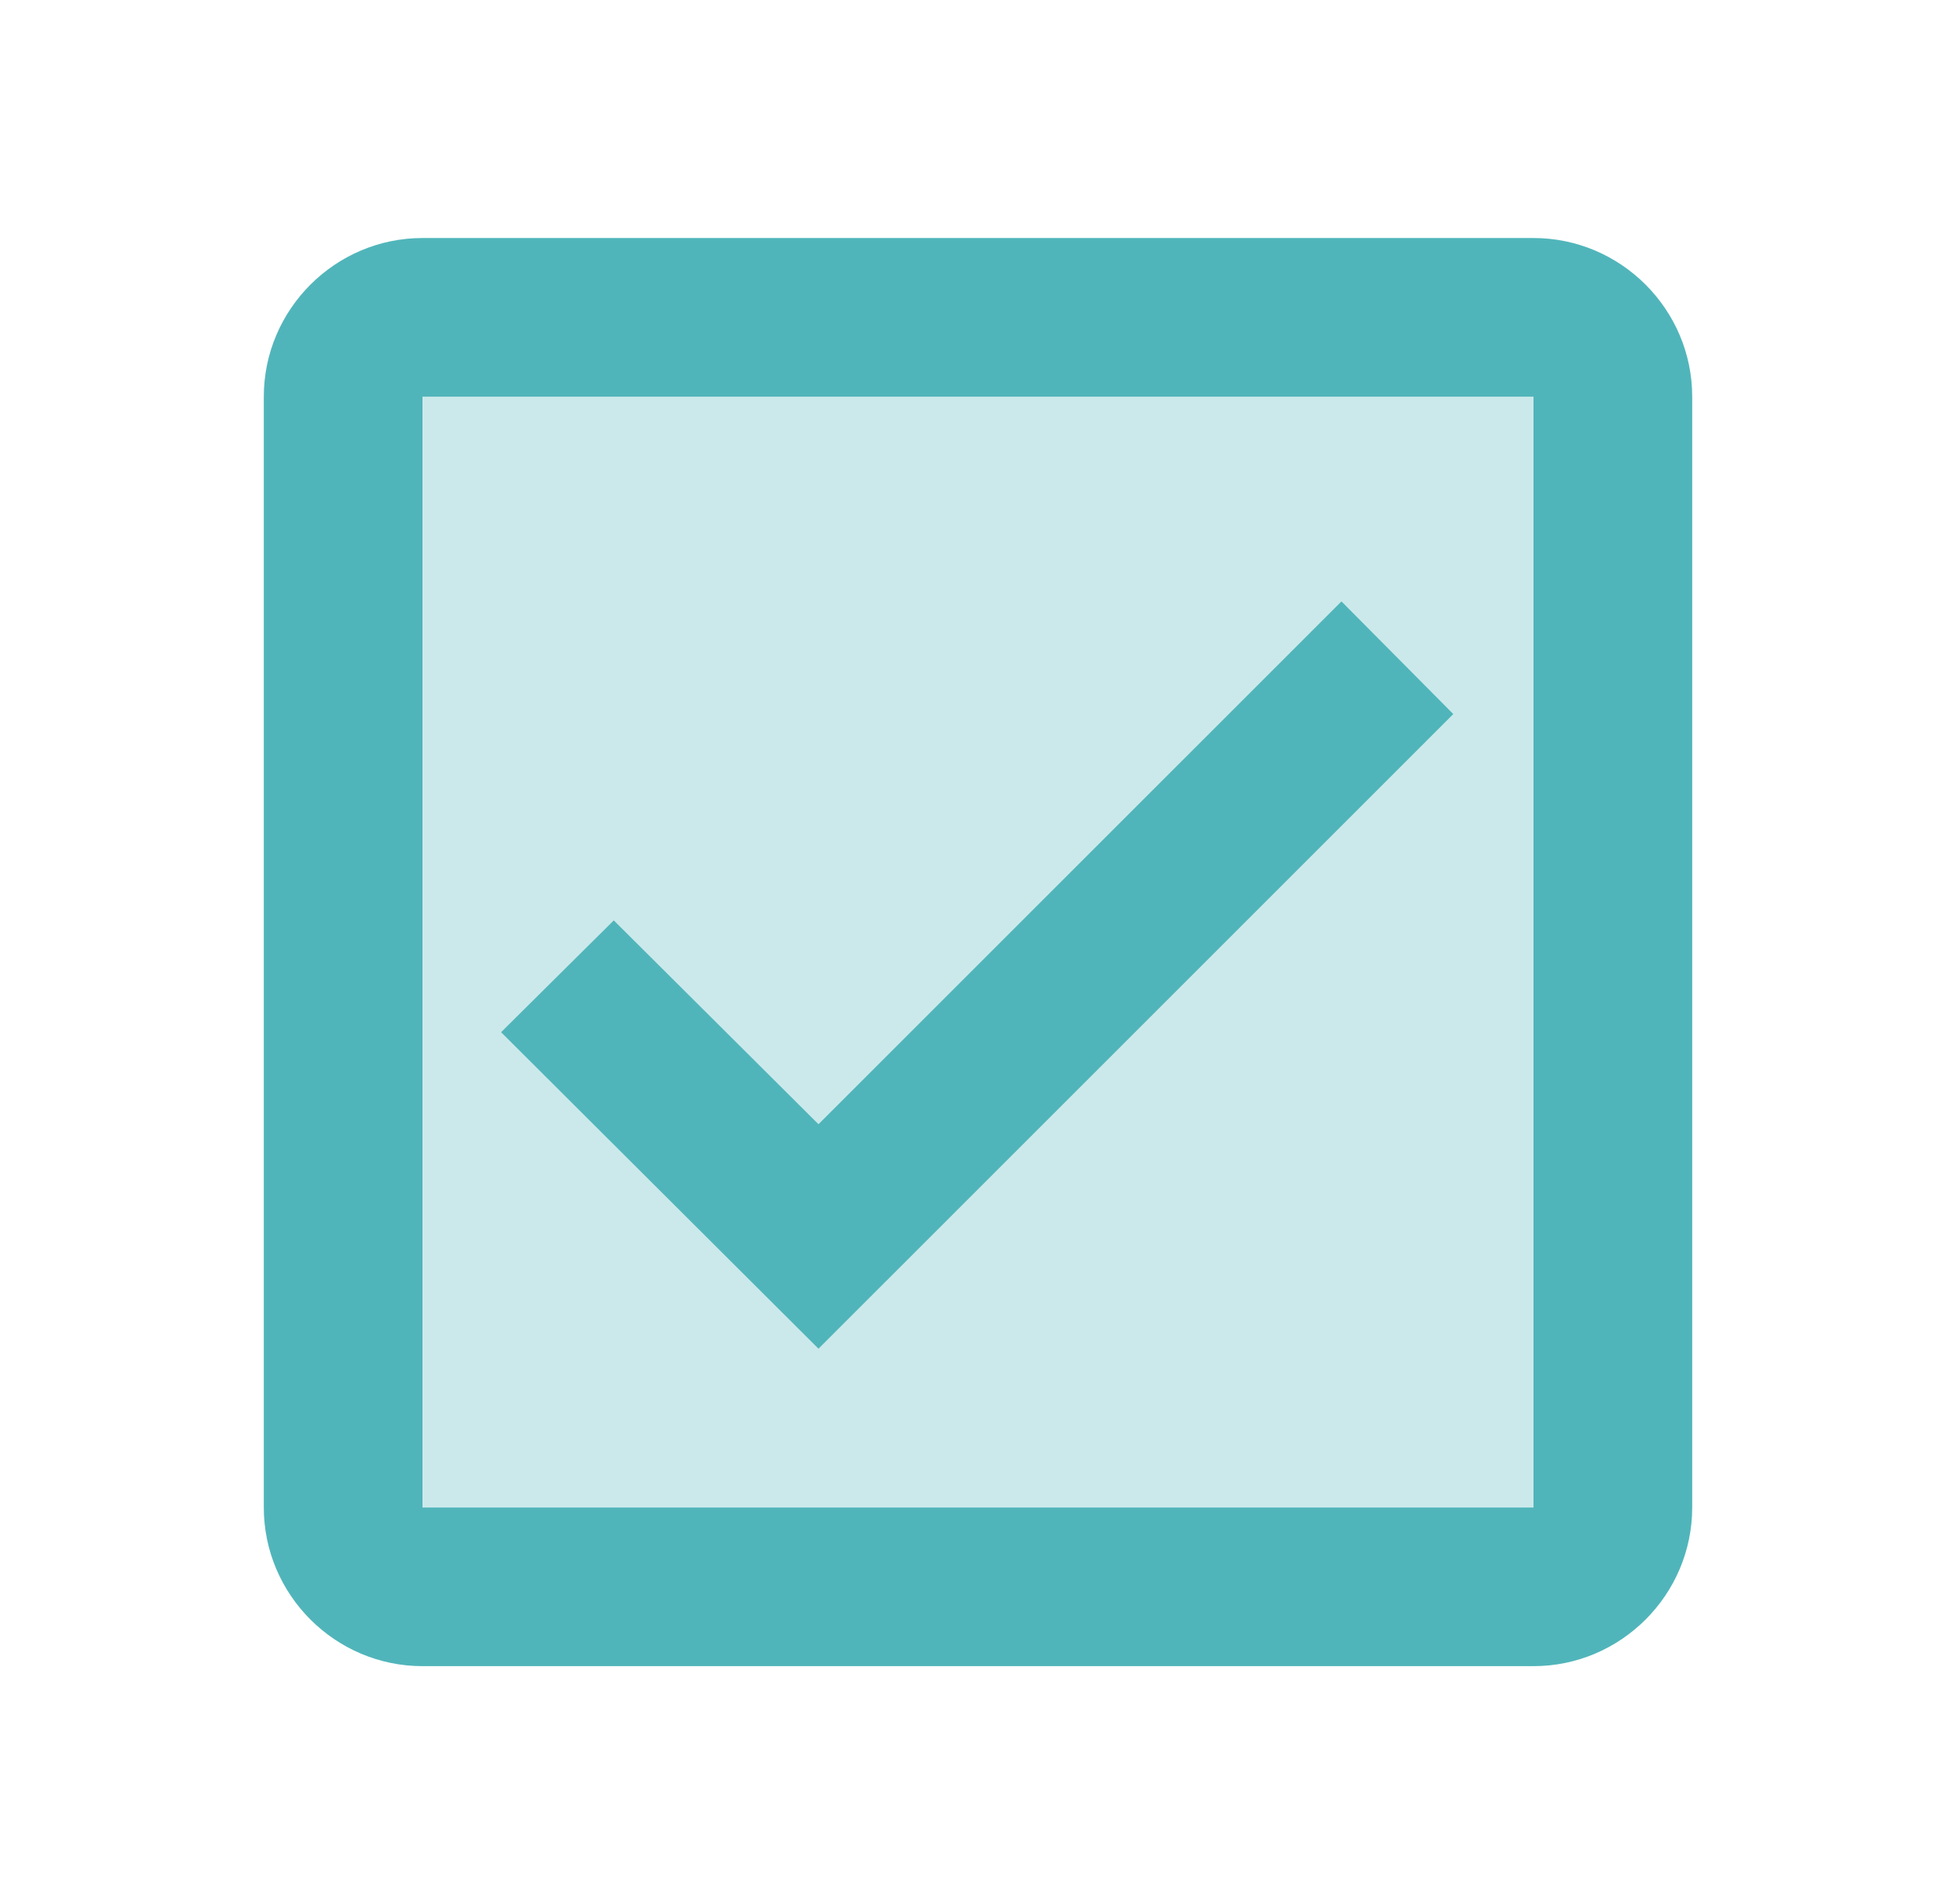 <svg width="38" height="37" viewBox="0 0 38 37" fill="none" xmlns="http://www.w3.org/2000/svg">
<g id="check_box" clip-path="url(#clip0_22_1001)">
<path id="Vector" opacity="0.3" d="M8.209 29.292H29.792V7.708H8.209V29.292ZM11.924 17.883L15.901 21.861L26.061 11.701L28.235 13.875L15.901 26.208L9.75 20.057L11.924 17.883Z" fill="#50B5BA"/>
<path id="Vector_2" d="M29.792 4.625H8.208C6.513 4.625 5.125 6.013 5.125 7.708V29.292C5.125 30.988 6.513 32.375 8.208 32.375H29.792C31.488 32.375 32.875 30.988 32.875 29.292V7.708C32.875 6.013 31.488 4.625 29.792 4.625ZM29.792 29.292H8.208V7.708H29.792V29.292ZM28.235 13.875L26.061 11.686L15.901 21.845L11.924 17.883L9.735 20.057L15.901 26.208L28.235 13.875Z" fill="#50B5BA"/>
</g>
<defs>
<clipPath id="clip0_22_1001">
<rect width="37" height="37" fill="white" transform="translate(0.5)"/>
</clipPath>
</defs>
</svg>
